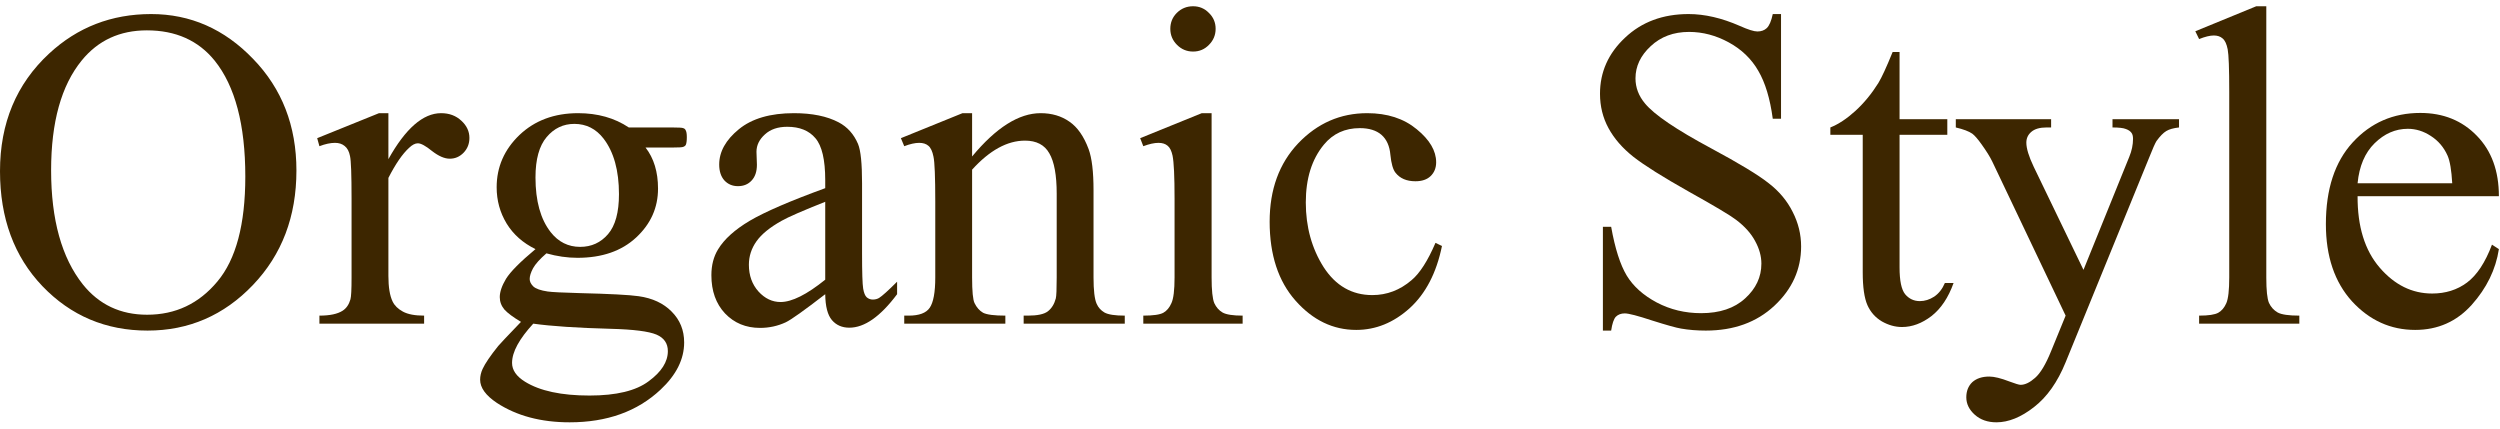 <?xml version="1.0" encoding="UTF-8"?>
<svg xmlns="http://www.w3.org/2000/svg" width="175" height="30" viewBox="0 0 175 30" fill="none">
  <path d="M165.031 13.734C165.021 15.859 165.536 17.526 166.578 18.734C167.62 19.943 168.844 20.547 170.25 20.547C171.188 20.547 172 20.292 172.688 19.781C173.385 19.26 173.969 18.375 174.438 17.125L174.922 17.438C174.703 18.865 174.068 20.167 173.016 21.344C171.964 22.51 170.646 23.094 169.062 23.094C167.344 23.094 165.87 22.427 164.641 21.094C163.422 19.75 162.812 17.948 162.812 15.688C162.812 13.24 163.438 11.333 164.688 9.969C165.948 8.594 167.526 7.906 169.422 7.906C171.026 7.906 172.344 8.438 173.375 9.5C174.406 10.552 174.922 11.963 174.922 13.734H165.031ZM165.031 12.828H171.656C171.604 11.912 171.495 11.266 171.328 10.891C171.068 10.307 170.677 9.849 170.156 9.516C169.646 9.182 169.109 9.016 168.547 9.016C167.682 9.016 166.906 9.354 166.219 10.031C165.542 10.698 165.146 11.63 165.031 12.828Z" fill="#3D2600"></path>
  <path d="M158.641 0.438V19.422C158.641 20.318 158.703 20.912 158.828 21.203C158.964 21.495 159.167 21.719 159.438 21.875C159.708 22.021 160.214 22.094 160.953 22.094V22.656H153.938V22.094C154.594 22.094 155.042 22.026 155.281 21.891C155.521 21.755 155.708 21.531 155.844 21.219C155.979 20.906 156.047 20.307 156.047 19.422V6.422C156.047 4.807 156.01 3.818 155.938 3.453C155.865 3.078 155.745 2.823 155.578 2.688C155.422 2.552 155.219 2.484 154.969 2.484C154.698 2.484 154.354 2.568 153.938 2.734L153.672 2.188L157.938 0.438H158.641Z" fill="#3D2600"></path>
  <path d="M136.906 8.344H143.578V8.922H143.25C142.781 8.922 142.427 9.026 142.188 9.234C141.958 9.432 141.844 9.682 141.844 9.984C141.844 10.391 142.016 10.953 142.359 11.672L145.844 18.891L149.047 10.984C149.224 10.557 149.312 10.135 149.312 9.719C149.312 9.531 149.276 9.391 149.203 9.297C149.12 9.182 148.99 9.094 148.812 9.031C148.635 8.958 148.323 8.922 147.875 8.922V8.344H152.531V8.922C152.146 8.964 151.849 9.047 151.641 9.172C151.432 9.297 151.203 9.531 150.953 9.875C150.859 10.021 150.682 10.422 150.422 11.078L144.594 25.359C144.031 26.745 143.292 27.792 142.375 28.5C141.469 29.208 140.594 29.562 139.75 29.562C139.135 29.562 138.63 29.385 138.234 29.031C137.839 28.677 137.641 28.271 137.641 27.812C137.641 27.375 137.781 27.021 138.062 26.75C138.354 26.49 138.75 26.359 139.25 26.359C139.594 26.359 140.062 26.474 140.656 26.703C141.073 26.859 141.333 26.938 141.438 26.938C141.75 26.938 142.089 26.776 142.453 26.453C142.828 26.13 143.203 25.505 143.578 24.578L144.594 22.094L139.453 11.297C139.297 10.974 139.047 10.573 138.703 10.094C138.443 9.729 138.229 9.484 138.062 9.359C137.823 9.193 137.438 9.047 136.906 8.922V8.344Z" fill="#3D2600"></path>
  <path d="M132.969 3.641V8.344H136.312V9.438H132.969V18.719C132.969 19.646 133.099 20.271 133.359 20.594C133.63 20.917 133.974 21.078 134.391 21.078C134.734 21.078 135.068 20.974 135.391 20.766C135.714 20.547 135.964 20.229 136.141 19.812H136.75C136.385 20.833 135.87 21.604 135.203 22.125C134.536 22.635 133.849 22.891 133.141 22.891C132.661 22.891 132.193 22.76 131.734 22.5C131.276 22.229 130.938 21.849 130.719 21.359C130.5 20.859 130.391 20.094 130.391 19.062V9.438H128.125V8.922C128.698 8.693 129.281 8.307 129.875 7.766C130.479 7.214 131.016 6.562 131.484 5.812C131.724 5.417 132.057 4.693 132.484 3.641H132.969Z" fill="#3D2600"></path>
  <path d="M124.672 0.984V8.312H124.094C123.906 6.906 123.568 5.786 123.078 4.953C122.599 4.12 121.911 3.458 121.016 2.969C120.12 2.479 119.193 2.234 118.234 2.234C117.151 2.234 116.255 2.568 115.547 3.234C114.839 3.891 114.484 4.641 114.484 5.484C114.484 6.13 114.708 6.719 115.156 7.25C115.802 8.031 117.339 9.073 119.766 10.375C121.745 11.438 123.094 12.255 123.812 12.828C124.542 13.391 125.099 14.057 125.484 14.828C125.88 15.599 126.078 16.406 126.078 17.25C126.078 18.854 125.453 20.24 124.203 21.406C122.964 22.562 121.365 23.141 119.406 23.141C118.792 23.141 118.214 23.094 117.672 23C117.349 22.948 116.677 22.76 115.656 22.438C114.646 22.104 114.005 21.938 113.734 21.938C113.474 21.938 113.266 22.016 113.109 22.172C112.964 22.328 112.854 22.651 112.781 23.141H112.203V15.875H112.781C113.052 17.396 113.417 18.537 113.875 19.297C114.333 20.047 115.031 20.672 115.969 21.172C116.917 21.672 117.953 21.922 119.078 21.922C120.38 21.922 121.406 21.578 122.156 20.891C122.917 20.203 123.297 19.391 123.297 18.453C123.297 17.932 123.151 17.406 122.859 16.875C122.578 16.344 122.135 15.849 121.531 15.391C121.125 15.078 120.016 14.417 118.203 13.406C116.391 12.385 115.099 11.573 114.328 10.969C113.568 10.365 112.99 9.698 112.594 8.969C112.198 8.24 112 7.438 112 6.562C112 5.042 112.583 3.734 113.75 2.641C114.917 1.536 116.401 0.984 118.203 0.984C119.328 0.984 120.521 1.26 121.781 1.812C122.365 2.073 122.776 2.203 123.016 2.203C123.286 2.203 123.505 2.125 123.672 1.969C123.849 1.802 123.99 1.474 124.094 0.984H124.672Z" fill="#3D2600"></path>
  <path d="M100.938 17.219C100.552 19.104 99.797 20.557 98.672 21.578C97.547 22.588 96.302 23.094 94.938 23.094C93.312 23.094 91.896 22.412 90.688 21.047C89.479 19.682 88.875 17.838 88.875 15.516C88.875 13.266 89.542 11.438 90.875 10.031C92.219 8.625 93.828 7.922 95.703 7.922C97.109 7.922 98.266 8.297 99.172 9.047C100.078 9.786 100.531 10.557 100.531 11.359C100.531 11.755 100.401 12.078 100.141 12.328C99.891 12.568 99.537 12.688 99.078 12.688C98.463 12.688 98 12.49 97.688 12.094C97.51 11.875 97.391 11.458 97.328 10.844C97.276 10.229 97.068 9.76 96.703 9.438C96.338 9.125 95.833 8.969 95.188 8.969C94.146 8.969 93.307 9.354 92.672 10.125C91.828 11.146 91.406 12.495 91.406 14.172C91.406 15.88 91.823 17.391 92.656 18.703C93.5 20.005 94.635 20.656 96.062 20.656C97.083 20.656 98 20.307 98.812 19.609C99.385 19.13 99.943 18.26 100.484 17L100.938 17.219Z" fill="#3D2600"></path>
  <path d="M83.516 0.438C83.953 0.438 84.323 0.594 84.625 0.906C84.938 1.208 85.094 1.578 85.094 2.016C85.094 2.453 84.938 2.828 84.625 3.141C84.323 3.453 83.953 3.609 83.516 3.609C83.078 3.609 82.703 3.453 82.391 3.141C82.078 2.828 81.922 2.453 81.922 2.016C81.922 1.578 82.073 1.208 82.375 0.906C82.688 0.594 83.068 0.438 83.516 0.438ZM84.812 7.922V19.422C84.812 20.318 84.875 20.917 85 21.219C85.135 21.51 85.328 21.729 85.578 21.875C85.838 22.021 86.307 22.094 86.984 22.094V22.656H80.031V22.094C80.729 22.094 81.198 22.026 81.438 21.891C81.677 21.755 81.865 21.531 82 21.219C82.146 20.906 82.219 20.307 82.219 19.422V13.906C82.219 12.354 82.172 11.349 82.078 10.891C82.005 10.557 81.891 10.328 81.734 10.203C81.578 10.068 81.365 10 81.094 10C80.802 10 80.448 10.078 80.031 10.234L79.812 9.672L84.125 7.922H84.812Z" fill="#3D2600"></path>
  <path d="M68.047 10.953C69.724 8.932 71.323 7.922 72.844 7.922C73.625 7.922 74.297 8.12 74.859 8.516C75.422 8.901 75.87 9.542 76.203 10.438C76.432 11.062 76.547 12.021 76.547 13.312V19.422C76.547 20.328 76.62 20.943 76.766 21.266C76.88 21.526 77.062 21.729 77.312 21.875C77.573 22.021 78.047 22.094 78.734 22.094V22.656H71.656V22.094H71.953C72.62 22.094 73.083 21.995 73.344 21.797C73.615 21.588 73.802 21.287 73.906 20.891C73.948 20.734 73.969 20.245 73.969 19.422V13.562C73.969 12.26 73.797 11.318 73.453 10.734C73.12 10.141 72.552 9.844 71.75 9.844C70.51 9.844 69.276 10.521 68.047 11.875V19.422C68.047 20.391 68.104 20.99 68.219 21.219C68.365 21.521 68.562 21.745 68.812 21.891C69.073 22.026 69.594 22.094 70.375 22.094V22.656H63.297V22.094H63.609C64.338 22.094 64.828 21.912 65.078 21.547C65.338 21.172 65.469 20.463 65.469 19.422V14.109C65.469 12.391 65.427 11.344 65.344 10.969C65.271 10.594 65.151 10.338 64.984 10.203C64.828 10.068 64.615 10 64.344 10C64.052 10 63.703 10.078 63.297 10.234L63.062 9.672L67.375 7.922H68.047V10.953Z" fill="#3D2600"></path>
  <path d="M57.766 20.594C56.297 21.729 55.375 22.385 55 22.562C54.438 22.823 53.839 22.953 53.203 22.953C52.214 22.953 51.396 22.615 50.75 21.938C50.115 21.26 49.797 20.37 49.797 19.266C49.797 18.568 49.953 17.963 50.266 17.453C50.693 16.745 51.432 16.078 52.484 15.453C53.547 14.828 55.307 14.068 57.766 13.172V12.609C57.766 11.182 57.536 10.203 57.078 9.672C56.63 9.141 55.974 8.875 55.109 8.875C54.453 8.875 53.932 9.052 53.547 9.406C53.151 9.76 52.953 10.167 52.953 10.625L52.984 11.531C52.984 12.01 52.859 12.38 52.609 12.641C52.37 12.901 52.052 13.031 51.656 13.031C51.271 13.031 50.953 12.896 50.703 12.625C50.464 12.354 50.344 11.984 50.344 11.516C50.344 10.62 50.802 9.797 51.719 9.047C52.635 8.297 53.922 7.922 55.578 7.922C56.849 7.922 57.891 8.135 58.703 8.562C59.318 8.885 59.771 9.391 60.062 10.078C60.25 10.526 60.344 11.443 60.344 12.828V17.688C60.344 19.052 60.37 19.891 60.422 20.203C60.474 20.505 60.557 20.708 60.672 20.812C60.797 20.917 60.938 20.969 61.094 20.969C61.26 20.969 61.406 20.932 61.531 20.859C61.75 20.724 62.172 20.344 62.797 19.719V20.594C61.63 22.156 60.516 22.938 59.453 22.938C58.943 22.938 58.536 22.76 58.234 22.406C57.932 22.052 57.776 21.448 57.766 20.594ZM57.766 19.578V14.125C56.193 14.75 55.177 15.193 54.719 15.453C53.896 15.912 53.307 16.391 52.953 16.891C52.599 17.391 52.422 17.938 52.422 18.531C52.422 19.281 52.646 19.906 53.094 20.406C53.542 20.896 54.057 21.141 54.641 21.141C55.432 21.141 56.474 20.62 57.766 19.578Z" fill="#3D2600"></path>
  <path d="M37.484 17.438C36.609 17.01 35.938 16.417 35.469 15.656C35 14.885 34.766 14.037 34.766 13.109C34.766 11.693 35.297 10.474 36.359 9.453C37.432 8.432 38.802 7.922 40.469 7.922C41.833 7.922 43.016 8.255 44.016 8.922H47.047C47.495 8.922 47.755 8.938 47.828 8.969C47.901 8.99 47.953 9.031 47.984 9.094C48.047 9.188 48.078 9.354 48.078 9.594C48.078 9.865 48.052 10.052 48 10.156C47.969 10.208 47.911 10.25 47.828 10.281C47.755 10.312 47.495 10.328 47.047 10.328H45.188C45.771 11.078 46.062 12.037 46.062 13.203C46.062 14.537 45.552 15.677 44.531 16.625C43.51 17.573 42.141 18.047 40.422 18.047C39.714 18.047 38.99 17.943 38.25 17.734C37.792 18.13 37.479 18.479 37.312 18.781C37.156 19.073 37.078 19.323 37.078 19.531C37.078 19.708 37.161 19.88 37.328 20.047C37.505 20.213 37.844 20.333 38.344 20.406C38.635 20.448 39.365 20.484 40.531 20.516C42.677 20.568 44.068 20.641 44.703 20.734C45.672 20.87 46.443 21.229 47.016 21.812C47.599 22.396 47.891 23.115 47.891 23.969C47.891 25.146 47.339 26.25 46.234 27.281C44.609 28.802 42.49 29.562 39.875 29.562C37.865 29.562 36.167 29.109 34.781 28.203C34 27.682 33.609 27.141 33.609 26.578C33.609 26.328 33.667 26.078 33.781 25.828C33.958 25.443 34.323 24.906 34.875 24.219C34.948 24.125 35.479 23.562 36.469 22.531C35.927 22.208 35.542 21.922 35.312 21.672C35.094 21.412 34.984 21.12 34.984 20.797C34.984 20.432 35.13 20.005 35.422 19.516C35.724 19.026 36.411 18.333 37.484 17.438ZM40.203 8.672C39.432 8.672 38.786 8.979 38.266 9.594C37.745 10.208 37.484 11.151 37.484 12.422C37.484 14.068 37.839 15.344 38.547 16.25C39.089 16.938 39.776 17.281 40.609 17.281C41.401 17.281 42.052 16.984 42.562 16.391C43.073 15.797 43.328 14.865 43.328 13.594C43.328 11.938 42.969 10.641 42.25 9.703C41.719 9.016 41.036 8.672 40.203 8.672ZM37.328 22.656C36.839 23.188 36.469 23.682 36.219 24.141C35.969 24.599 35.844 25.021 35.844 25.406C35.844 25.906 36.146 26.344 36.75 26.719C37.792 27.365 39.297 27.688 41.266 27.688C43.141 27.688 44.521 27.354 45.406 26.688C46.302 26.031 46.75 25.328 46.75 24.578C46.75 24.037 46.484 23.651 45.953 23.422C45.411 23.193 44.339 23.057 42.734 23.016C40.391 22.953 38.589 22.833 37.328 22.656Z" fill="#3D2600"></path>
  <path d="M27.188 7.922V11.141C28.385 8.995 29.615 7.922 30.875 7.922C31.448 7.922 31.922 8.099 32.297 8.453C32.672 8.797 32.859 9.198 32.859 9.656C32.859 10.062 32.724 10.406 32.453 10.688C32.182 10.969 31.859 11.109 31.484 11.109C31.12 11.109 30.708 10.932 30.25 10.578C29.802 10.213 29.469 10.031 29.25 10.031C29.062 10.031 28.859 10.135 28.641 10.344C28.172 10.771 27.688 11.474 27.188 12.453V19.312C27.188 20.104 27.287 20.703 27.484 21.109C27.62 21.391 27.859 21.625 28.203 21.812C28.547 22 29.042 22.094 29.688 22.094V22.656H22.359V22.094C23.088 22.094 23.63 21.979 23.984 21.75C24.245 21.583 24.427 21.318 24.531 20.953C24.583 20.776 24.609 20.271 24.609 19.438V13.891C24.609 12.224 24.573 11.234 24.5 10.922C24.438 10.599 24.312 10.365 24.125 10.219C23.948 10.073 23.724 10 23.453 10C23.13 10 22.766 10.078 22.359 10.234L22.203 9.672L26.531 7.922H27.188Z" fill="#3D2600"></path>
  <path d="M10.578 0.984C13.328 0.984 15.708 2.031 17.719 4.125C19.74 6.208 20.75 8.812 20.75 11.938C20.75 15.156 19.734 17.828 17.703 19.953C15.672 22.078 13.213 23.141 10.328 23.141C7.411 23.141 4.958 22.104 2.969 20.031C0.99 17.958 0 15.276 0 11.984C0 8.62 1.146 5.875 3.438 3.75C5.427 1.906 7.807 0.984 10.578 0.984ZM10.281 2.125C8.385 2.125 6.865 2.828 5.719 4.234C4.292 5.984 3.578 8.547 3.578 11.922C3.578 15.38 4.318 18.042 5.797 19.906C6.932 21.323 8.432 22.031 10.297 22.031C12.287 22.031 13.927 21.255 15.219 19.703C16.521 18.151 17.172 15.703 17.172 12.359C17.172 8.734 16.458 6.031 15.031 4.25C13.885 2.833 12.302 2.125 10.281 2.125Z" fill="#3D2600"></path>
</svg>
